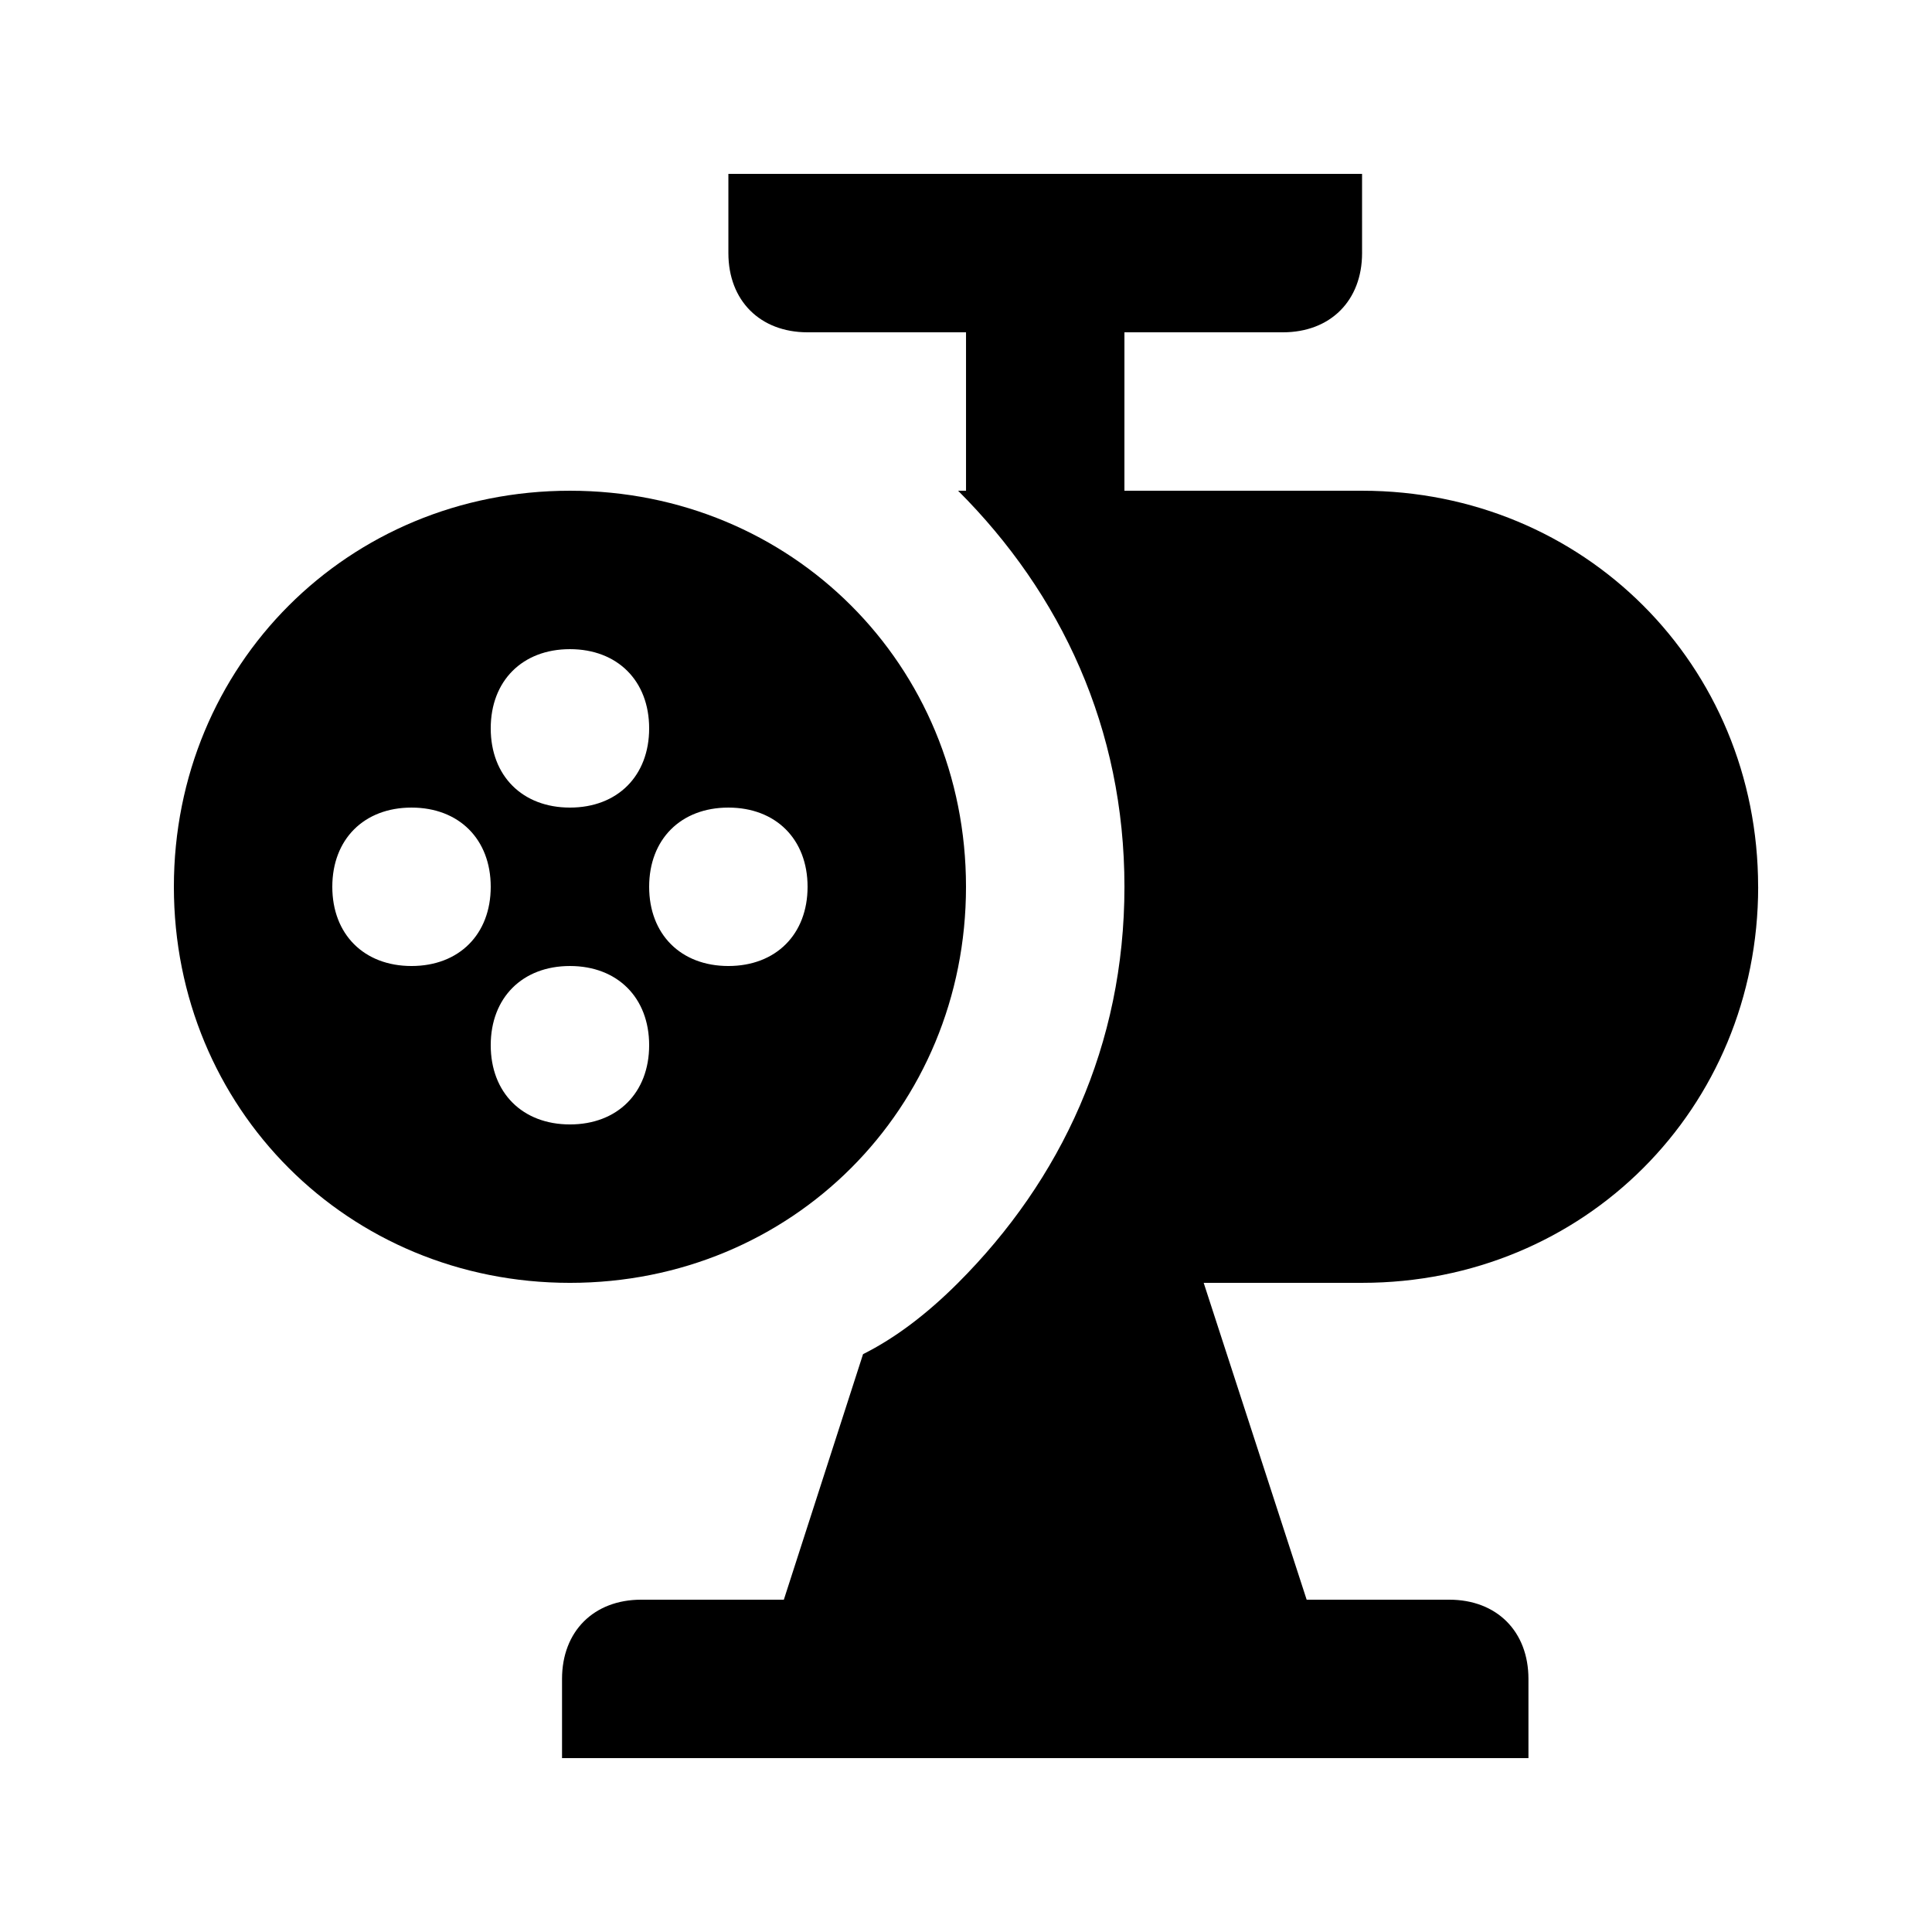 <?xml version="1.0" encoding="UTF-8"?>
<!-- Uploaded to: SVG Repo, www.svgrepo.com, Generator: SVG Repo Mixer Tools -->
<svg fill="#000000" width="800px" height="800px" version="1.1" viewBox="144 144 512 512" xmlns="http://www.w3.org/2000/svg">
 <g>
  <path d="m295.04 274.05c-58.777 0-104.96 46.184-104.96 104.96 0 58.777 46.184 104.96 104.96 104.96 58.777 0 104.96-46.184 104.96-104.96 0-58.777-46.184-104.96-104.96-104.96zm0 41.984c12.594 0 20.992 8.398 20.992 20.992s-8.398 20.992-20.992 20.992-20.992-8.398-20.992-20.992c0-12.598 8.395-20.992 20.992-20.992zm-41.984 83.969c-12.594 0-20.992-8.398-20.992-20.992s8.398-20.992 20.992-20.992 20.992 8.398 20.992 20.992-8.398 20.992-20.992 20.992zm41.984 41.984c-12.594 0-20.992-8.398-20.992-20.992s8.398-20.992 20.992-20.992 20.992 8.398 20.992 20.992-8.398 20.992-20.992 20.992zm41.984-41.984c-12.594 0-20.992-8.398-20.992-20.992s8.398-20.992 20.992-20.992 20.992 8.398 20.992 20.992-8.398 20.992-20.992 20.992z"/>
  <path d="m609.92 379.01c0-58.777-46.184-104.96-104.96-104.96h-62.977l0.004-41.984h41.984c12.594 0 20.992-8.398 20.992-20.992l-0.004-20.992h-167.93v20.992c0 12.594 8.398 20.992 20.992 20.992h41.984v41.984h-2.098c27.289 27.289 44.082 62.977 44.082 104.96 0 41.984-16.793 77.672-44.082 104.96-8.398 8.398-16.793 14.695-25.191 18.895l-20.992 65.074-37.789-0.004c-12.594 0-20.992 8.398-20.992 20.992v20.992h256.11v-20.992c0-12.594-8.398-20.992-20.992-20.992h-37.785l-27.289-83.969h41.984c58.777 0 104.96-46.18 104.96-104.96z"/>
 </g>
</svg>